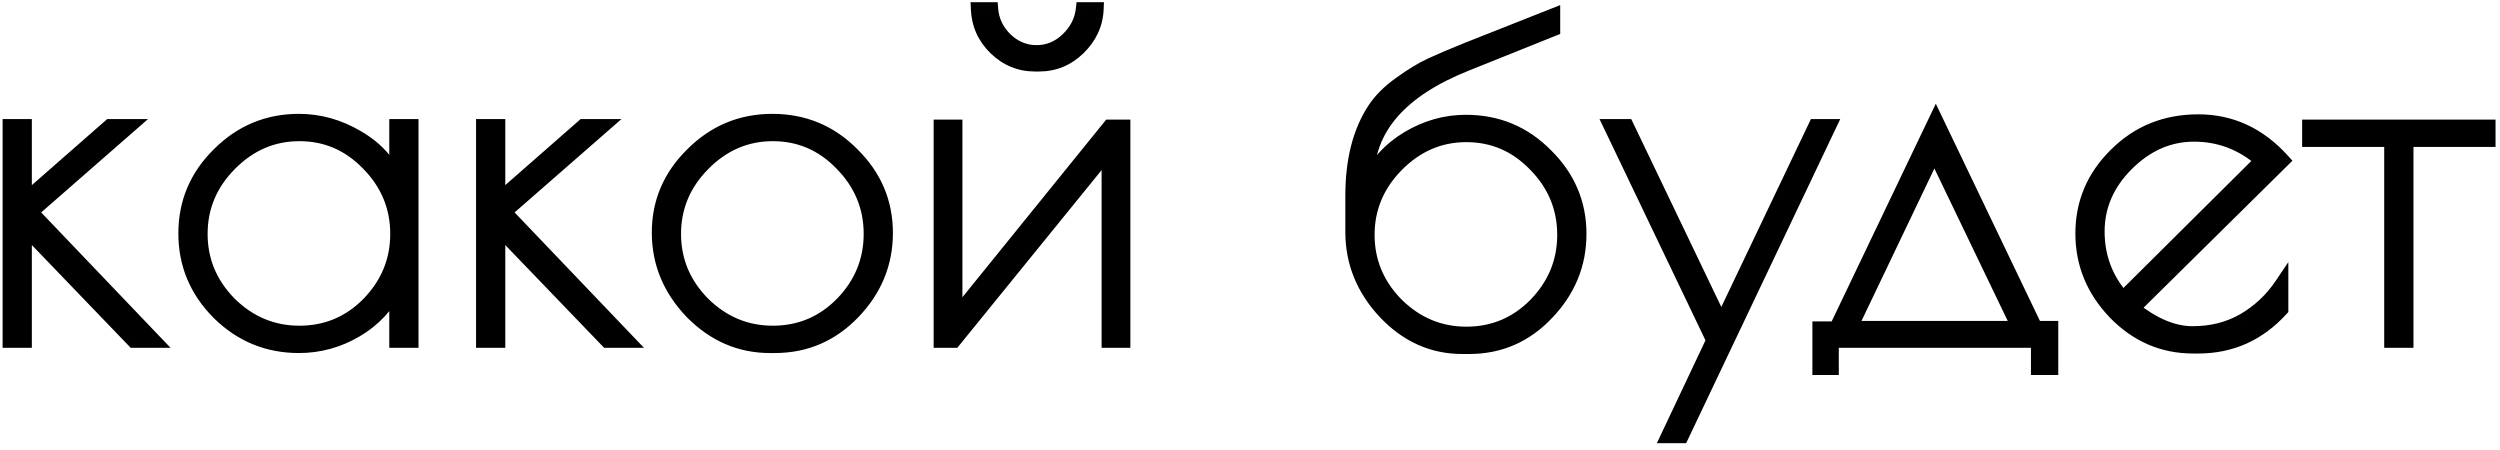 <?xml version="1.0" encoding="UTF-8"?> <svg xmlns="http://www.w3.org/2000/svg" width="111" height="20" viewBox="0 0 111 20" fill="none"><mask id="path-1-outside-1_250_3170" maskUnits="userSpaceOnUse" x="-0.573" y="-0.868" width="112" height="21" fill="black"><rect fill="white" x="-0.573" y="-0.868" width="112" height="21"></rect><path d="M0.426 5.598H1.104V8.903L4.875 5.598H5.744L1.379 9.412L6.846 15.132H5.935L1.104 10.111V15.132H0.426V5.598ZM18.272 5.598V15.132H17.594V12.759C17.198 13.564 16.605 14.2 15.814 14.666C15.023 15.132 14.176 15.365 13.272 15.365C11.888 15.365 10.701 14.878 9.712 13.903C8.724 12.914 8.229 11.735 8.229 10.365C8.229 8.995 8.724 7.823 9.712 6.848C10.701 5.859 11.888 5.365 13.272 5.365C14.176 5.365 15.037 5.605 15.856 6.085C16.69 6.566 17.269 7.201 17.594 7.992V5.598H18.272ZM8.907 10.386C8.907 11.573 9.338 12.604 10.2 13.479C11.075 14.341 12.107 14.772 13.293 14.772C14.493 14.772 15.518 14.341 16.365 13.479C17.212 12.604 17.636 11.573 17.636 10.386C17.636 9.186 17.205 8.147 16.344 7.272C15.496 6.396 14.479 5.958 13.293 5.958C12.107 5.958 11.075 6.403 10.2 7.293C9.338 8.169 8.907 9.2 8.907 10.386ZM21.447 5.598H22.125V8.903L25.896 5.598H26.765L22.4 9.412L27.866 15.132H26.955L22.125 10.111V15.132H21.447V5.598ZM29.25 10.323C29.25 8.981 29.744 7.823 30.733 6.848C31.722 5.859 32.908 5.365 34.292 5.365C35.691 5.365 36.877 5.859 37.852 6.848C38.84 7.823 39.335 8.988 39.335 10.344C39.335 11.685 38.855 12.858 37.894 13.861C36.934 14.864 35.768 15.365 34.398 15.365H34.187C32.859 15.365 31.701 14.864 30.712 13.861C29.737 12.844 29.25 11.664 29.25 10.323ZM38.657 10.386C38.657 9.186 38.226 8.147 37.364 7.272C36.517 6.396 35.5 5.958 34.314 5.958C33.127 5.958 32.096 6.403 31.22 7.293C30.359 8.169 29.928 9.2 29.928 10.386C29.928 11.573 30.359 12.604 31.22 13.479C32.096 14.341 33.127 14.772 34.314 14.772C35.514 14.772 36.538 14.341 37.386 13.479C38.233 12.604 38.657 11.573 38.657 10.386ZM49.878 5.619V15.132H49.221V6.679L42.357 15.132H41.764V5.619H42.421V14.072L49.264 5.619H49.878ZM44.01 0.407C44.052 0.93 44.271 1.382 44.666 1.763C45.062 2.131 45.514 2.314 46.022 2.314C46.545 2.314 47.004 2.124 47.4 1.742C47.795 1.361 48.021 0.916 48.078 0.407H48.692C48.664 1.071 48.395 1.65 47.887 2.145C47.392 2.625 46.806 2.865 46.128 2.865H45.959C45.281 2.865 44.695 2.625 44.2 2.145C43.706 1.664 43.445 1.085 43.416 0.407H44.01ZM60.722 10.428C60.722 11.615 61.153 12.646 62.014 13.522C62.89 14.383 63.921 14.814 65.107 14.814C66.308 14.814 67.332 14.383 68.179 13.522C69.027 12.646 69.45 11.615 69.45 10.428C69.45 9.228 69.02 8.19 68.158 7.314C67.311 6.438 66.294 6.001 65.107 6.001C63.921 6.001 62.89 6.446 62.014 7.335C61.153 8.211 60.722 9.242 60.722 10.428ZM65.086 5.407C66.484 5.407 67.671 5.902 68.645 6.89C69.634 7.865 70.128 9.03 70.128 10.386C70.128 11.728 69.648 12.9 68.688 13.903C67.741 14.906 66.59 15.407 65.234 15.407H64.916C63.603 15.407 62.459 14.892 61.484 13.861C60.524 12.83 60.044 11.643 60.044 10.301V8.691C60.044 7.123 60.369 5.845 61.018 4.857C61.287 4.447 61.668 4.066 62.162 3.712C62.671 3.345 63.123 3.07 63.518 2.886C63.914 2.703 64.443 2.477 65.107 2.208L68.963 0.683V1.297L65.107 2.844C62.169 4.016 60.7 5.711 60.7 7.929V8.119C61.11 7.272 61.717 6.608 62.523 6.128C63.328 5.647 64.182 5.407 65.086 5.407ZM81.215 5.598L74.668 19.369H74.054L76.067 15.111L71.512 5.598H72.232L76.427 14.348L80.6 5.598H81.215ZM80.781 16.339V14.581H81.522L85.95 5.323L90.378 14.56H91.077V16.339H90.484V15.132H81.331V16.339H80.781ZM85.886 6.763L82.158 14.56H89.636L85.886 6.763ZM97.605 15.386H97.372C96.03 15.386 94.872 14.885 93.898 13.882C92.937 12.879 92.457 11.707 92.457 10.365C92.457 9.009 92.951 7.844 93.94 6.869C94.929 5.881 96.15 5.386 97.605 5.386C99.06 5.386 100.31 5.965 101.355 7.123L94.703 13.691C95.621 14.426 96.504 14.793 97.351 14.793C98.198 14.793 98.954 14.602 99.618 14.221C100.296 13.825 100.854 13.303 101.292 12.653V13.733C100.289 14.835 99.06 15.386 97.605 15.386ZM97.415 5.979C96.299 5.979 95.303 6.417 94.427 7.293C93.566 8.155 93.135 9.15 93.135 10.28C93.135 11.41 93.509 12.399 94.258 13.246L100.423 7.123C99.547 6.361 98.544 5.979 97.415 5.979ZM110.491 5.619V6.212H106.847V15.132H106.169V6.212H102.525V5.619H110.491Z"></path></mask><path d="M0.426 5.598H1.104V8.903L4.875 5.598H5.744L1.379 9.412L6.846 15.132H5.935L1.104 10.111V15.132H0.426V5.598ZM18.272 5.598V15.132H17.594V12.759C17.198 13.564 16.605 14.2 15.814 14.666C15.023 15.132 14.176 15.365 13.272 15.365C11.888 15.365 10.701 14.878 9.712 13.903C8.724 12.914 8.229 11.735 8.229 10.365C8.229 8.995 8.724 7.823 9.712 6.848C10.701 5.859 11.888 5.365 13.272 5.365C14.176 5.365 15.037 5.605 15.856 6.085C16.69 6.566 17.269 7.201 17.594 7.992V5.598H18.272ZM8.907 10.386C8.907 11.573 9.338 12.604 10.2 13.479C11.075 14.341 12.107 14.772 13.293 14.772C14.493 14.772 15.518 14.341 16.365 13.479C17.212 12.604 17.636 11.573 17.636 10.386C17.636 9.186 17.205 8.147 16.344 7.272C15.496 6.396 14.479 5.958 13.293 5.958C12.107 5.958 11.075 6.403 10.2 7.293C9.338 8.169 8.907 9.2 8.907 10.386ZM21.447 5.598H22.125V8.903L25.896 5.598H26.765L22.4 9.412L27.866 15.132H26.955L22.125 10.111V15.132H21.447V5.598ZM29.25 10.323C29.25 8.981 29.744 7.823 30.733 6.848C31.722 5.859 32.908 5.365 34.292 5.365C35.691 5.365 36.877 5.859 37.852 6.848C38.84 7.823 39.335 8.988 39.335 10.344C39.335 11.685 38.855 12.858 37.894 13.861C36.934 14.864 35.768 15.365 34.398 15.365H34.187C32.859 15.365 31.701 14.864 30.712 13.861C29.737 12.844 29.25 11.664 29.25 10.323ZM38.657 10.386C38.657 9.186 38.226 8.147 37.364 7.272C36.517 6.396 35.5 5.958 34.314 5.958C33.127 5.958 32.096 6.403 31.22 7.293C30.359 8.169 29.928 9.2 29.928 10.386C29.928 11.573 30.359 12.604 31.22 13.479C32.096 14.341 33.127 14.772 34.314 14.772C35.514 14.772 36.538 14.341 37.386 13.479C38.233 12.604 38.657 11.573 38.657 10.386ZM49.878 5.619V15.132H49.221V6.679L42.357 15.132H41.764V5.619H42.421V14.072L49.264 5.619H49.878ZM44.01 0.407C44.052 0.93 44.271 1.382 44.666 1.763C45.062 2.131 45.514 2.314 46.022 2.314C46.545 2.314 47.004 2.124 47.4 1.742C47.795 1.361 48.021 0.916 48.078 0.407H48.692C48.664 1.071 48.395 1.65 47.887 2.145C47.392 2.625 46.806 2.865 46.128 2.865H45.959C45.281 2.865 44.695 2.625 44.2 2.145C43.706 1.664 43.445 1.085 43.416 0.407H44.01ZM60.722 10.428C60.722 11.615 61.153 12.646 62.014 13.522C62.89 14.383 63.921 14.814 65.107 14.814C66.308 14.814 67.332 14.383 68.179 13.522C69.027 12.646 69.45 11.615 69.45 10.428C69.45 9.228 69.02 8.19 68.158 7.314C67.311 6.438 66.294 6.001 65.107 6.001C63.921 6.001 62.89 6.446 62.014 7.335C61.153 8.211 60.722 9.242 60.722 10.428ZM65.086 5.407C66.484 5.407 67.671 5.902 68.645 6.89C69.634 7.865 70.128 9.03 70.128 10.386C70.128 11.728 69.648 12.9 68.688 13.903C67.741 14.906 66.59 15.407 65.234 15.407H64.916C63.603 15.407 62.459 14.892 61.484 13.861C60.524 12.83 60.044 11.643 60.044 10.301V8.691C60.044 7.123 60.369 5.845 61.018 4.857C61.287 4.447 61.668 4.066 62.162 3.712C62.671 3.345 63.123 3.07 63.518 2.886C63.914 2.703 64.443 2.477 65.107 2.208L68.963 0.683V1.297L65.107 2.844C62.169 4.016 60.7 5.711 60.7 7.929V8.119C61.11 7.272 61.717 6.608 62.523 6.128C63.328 5.647 64.182 5.407 65.086 5.407ZM81.215 5.598L74.668 19.369H74.054L76.067 15.111L71.512 5.598H72.232L76.427 14.348L80.6 5.598H81.215ZM80.781 16.339V14.581H81.522L85.95 5.323L90.378 14.56H91.077V16.339H90.484V15.132H81.331V16.339H80.781ZM85.886 6.763L82.158 14.56H89.636L85.886 6.763ZM97.605 15.386H97.372C96.03 15.386 94.872 14.885 93.898 13.882C92.937 12.879 92.457 11.707 92.457 10.365C92.457 9.009 92.951 7.844 93.94 6.869C94.929 5.881 96.15 5.386 97.605 5.386C99.06 5.386 100.31 5.965 101.355 7.123L94.703 13.691C95.621 14.426 96.504 14.793 97.351 14.793C98.198 14.793 98.954 14.602 99.618 14.221C100.296 13.825 100.854 13.303 101.292 12.653V13.733C100.289 14.835 99.06 15.386 97.605 15.386ZM97.415 5.979C96.299 5.979 95.303 6.417 94.427 7.293C93.566 8.155 93.135 9.15 93.135 10.28C93.135 11.41 93.509 12.399 94.258 13.246L100.423 7.123C99.547 6.361 98.544 5.979 97.415 5.979ZM110.491 5.619V6.212H106.847V15.132H106.169V6.212H102.525V5.619H110.491Z" fill="black"></path><path d="M0.426 5.598V5.288H0.116V5.598H0.426ZM1.104 5.598H1.414V5.288H1.104V5.598ZM1.104 8.903H0.794V9.587L1.309 9.136L1.104 8.903ZM4.875 5.598V5.288H4.759L4.671 5.365L4.875 5.598ZM5.744 5.598L5.948 5.832L6.57 5.288H5.744V5.598ZM1.379 9.412L1.175 9.178L0.931 9.391L1.155 9.626L1.379 9.412ZM6.846 15.132V15.442H7.571L7.07 14.918L6.846 15.132ZM5.935 15.132L5.711 15.347L5.803 15.442H5.935V15.132ZM1.104 10.111L1.328 9.896L0.794 9.341V10.111H1.104ZM1.104 15.132V15.442H1.414V15.132H1.104ZM0.426 15.132H0.116V15.442H0.426V15.132ZM0.426 5.908H1.104V5.288H0.426V5.908ZM0.794 5.598V8.903H1.414V5.598H0.794ZM1.309 9.136L5.08 5.831L4.671 5.365L0.9 8.67L1.309 9.136ZM4.875 5.908H5.744V5.288H4.875V5.908ZM5.54 5.364L1.175 9.178L1.584 9.645L5.948 5.832L5.54 5.364ZM1.155 9.626L6.621 15.346L7.07 14.918L1.604 9.197L1.155 9.626ZM6.846 14.822H5.935V15.442H6.846V14.822ZM6.158 14.917L1.328 9.896L0.881 10.326L5.711 15.347L6.158 14.917ZM0.794 10.111V15.132H1.414V10.111H0.794ZM1.104 14.822H0.426V15.442H1.104V14.822ZM0.736 15.132V5.598H0.116V15.132H0.736ZM18.272 5.598H18.582V5.288H18.272V5.598ZM18.272 15.132V15.442H18.582V15.132H18.272ZM17.594 15.132H17.284V15.442H17.594V15.132ZM17.594 12.759H17.904L17.315 12.622L17.594 12.759ZM15.814 14.666L15.972 14.933L15.972 14.933L15.814 14.666ZM9.712 13.903L9.493 14.122L9.495 14.124L9.712 13.903ZM9.712 6.848L9.93 7.069L9.932 7.067L9.712 6.848ZM15.856 6.085L15.7 6.353L15.702 6.354L15.856 6.085ZM17.594 7.992L17.307 8.11L17.904 7.992H17.594ZM17.594 5.598V5.288H17.284V5.598H17.594ZM10.2 13.479L9.979 13.697L9.982 13.7L10.2 13.479ZM16.365 13.479L16.586 13.697L16.588 13.695L16.365 13.479ZM16.344 7.272L16.121 7.487L16.123 7.489L16.344 7.272ZM10.2 7.293L9.979 7.075L9.979 7.075L10.2 7.293ZM17.962 5.598V15.132H18.582V5.598H17.962ZM18.272 14.822H17.594V15.442H18.272V14.822ZM17.904 15.132V12.759H17.284V15.132H17.904ZM17.315 12.622C16.947 13.372 16.397 13.962 15.657 14.399L15.972 14.933C16.813 14.437 17.449 13.757 17.872 12.896L17.315 12.622ZM15.657 14.399C14.913 14.837 14.119 15.055 13.272 15.055V15.675C14.232 15.675 15.134 15.427 15.972 14.933L15.657 14.399ZM13.272 15.055C11.969 15.055 10.861 14.6 9.93 13.682L9.495 14.124C10.541 15.155 11.806 15.675 13.272 15.675V15.055ZM9.932 13.684C9 12.752 8.54 11.651 8.54 10.365H7.919C7.919 11.819 8.448 13.077 9.493 14.122L9.932 13.684ZM8.54 10.365C8.54 9.079 9 7.986 9.93 7.069L9.495 6.627C8.448 7.659 7.919 8.911 7.919 10.365H8.54ZM9.932 7.067C10.863 6.136 11.971 5.675 13.272 5.675V5.055C11.804 5.055 10.539 5.582 9.493 6.629L9.932 7.067ZM13.272 5.675C14.118 5.675 14.925 5.899 15.7 6.353L16.013 5.818C15.149 5.311 14.234 5.055 13.272 5.055V5.675ZM15.702 6.354C16.483 6.805 17.011 7.39 17.307 8.11L17.881 7.874C17.526 7.012 16.896 6.327 16.011 5.817L15.702 6.354ZM17.904 7.992V5.598H17.284V7.992H17.904ZM17.594 5.908H18.272V5.288H17.594V5.908ZM8.597 10.386C8.597 11.657 9.062 12.765 9.979 13.697L10.421 13.262C9.614 12.442 9.218 11.488 9.218 10.386H8.597ZM9.982 13.7C10.914 14.617 12.022 15.082 13.293 15.082V14.461C12.191 14.461 11.237 14.065 10.417 13.258L9.982 13.7ZM13.293 15.082C14.577 15.082 15.681 14.617 16.586 13.697L16.144 13.262C15.354 14.065 14.41 14.461 13.293 14.461V15.082ZM16.588 13.695C17.49 12.763 17.946 11.655 17.946 10.386H17.326C17.326 11.49 16.935 12.444 16.142 13.264L16.588 13.695ZM17.946 10.386C17.946 9.102 17.482 7.986 16.565 7.054L16.123 7.489C16.929 8.309 17.326 9.269 17.326 10.386H17.946ZM16.567 7.056C15.662 6.122 14.566 5.648 13.293 5.648V6.268C14.393 6.268 15.33 6.67 16.121 7.487L16.567 7.056ZM13.293 5.648C12.019 5.648 10.909 6.13 9.979 7.075L10.421 7.511C11.242 6.677 12.194 6.268 13.293 6.268V5.648ZM9.979 7.075C9.062 8.007 8.597 9.115 8.597 10.386H9.218C9.218 9.284 9.614 8.33 10.421 7.511L9.979 7.075ZM21.447 5.598V5.288H21.137V5.598H21.447ZM22.125 5.598H22.435V5.288H22.125V5.598ZM22.125 8.903H21.814V9.587L22.329 9.136L22.125 8.903ZM25.896 5.598V5.288H25.779L25.691 5.365L25.896 5.598ZM26.765 5.598L26.969 5.832L27.591 5.288H26.765V5.598ZM22.4 9.412L22.196 9.178L21.952 9.391L22.176 9.626L22.4 9.412ZM27.866 15.132V15.442H28.592L28.09 14.918L27.866 15.132ZM26.955 15.132L26.732 15.347L26.823 15.442H26.955V15.132ZM22.125 10.111L22.348 9.896L21.814 9.341V10.111H22.125ZM22.125 15.132V15.442H22.435V15.132H22.125ZM21.447 15.132H21.137V15.442H21.447V15.132ZM21.447 5.908H22.125V5.288H21.447V5.908ZM21.814 5.598V8.903H22.435V5.598H21.814ZM22.329 9.136L26.1 5.831L25.691 5.365L21.92 8.67L22.329 9.136ZM25.896 5.908H26.765V5.288H25.896V5.908ZM26.56 5.364L22.196 9.178L22.604 9.645L26.969 5.832L26.56 5.364ZM22.176 9.626L27.642 15.346L28.09 14.918L22.624 9.197L22.176 9.626ZM27.866 14.822H26.955V15.442H27.866V14.822ZM27.179 14.917L22.348 9.896L21.901 10.326L26.732 15.347L27.179 14.917ZM21.814 10.111V15.132H22.435V10.111H21.814ZM22.125 14.822H21.447V15.442H22.125V14.822ZM21.757 15.132V5.598H21.137V15.132H21.757ZM30.733 6.848L30.951 7.069L30.953 7.067L30.733 6.848ZM37.852 6.848L37.631 7.066L37.634 7.069L37.852 6.848ZM37.894 13.861L37.67 13.646L37.67 13.646L37.894 13.861ZM30.712 13.861L30.488 14.075L30.491 14.079L30.712 13.861ZM37.364 7.272L37.142 7.487L37.143 7.489L37.364 7.272ZM31.22 7.293L30.999 7.075L30.999 7.075L31.22 7.293ZM31.22 13.479L30.999 13.697L31.003 13.7L31.22 13.479ZM37.386 13.479L37.607 13.697L37.608 13.695L37.386 13.479ZM29.56 10.323C29.56 9.067 30.019 7.987 30.951 7.069L30.515 6.627C29.47 7.658 28.94 8.895 28.94 10.323H29.56ZM30.953 7.067C31.884 6.136 32.991 5.675 34.292 5.675V5.055C32.825 5.055 31.56 5.582 30.514 6.629L30.953 7.067ZM34.292 5.675C35.608 5.675 36.715 6.137 37.631 7.066L38.073 6.63C37.039 5.582 35.773 5.055 34.292 5.055V5.675ZM37.634 7.069C38.565 7.987 39.025 9.073 39.025 10.344H39.645C39.645 8.903 39.116 7.658 38.069 6.627L37.634 7.069ZM39.025 10.344C39.025 11.603 38.577 12.699 37.67 13.646L38.118 14.075C39.132 13.017 39.645 11.768 39.645 10.344H39.025ZM37.67 13.646C36.767 14.589 35.682 15.055 34.398 15.055V15.675C35.854 15.675 37.1 15.138 38.118 14.075L37.67 13.646ZM34.398 15.055H34.187V15.675H34.398V15.055ZM34.187 15.055C32.947 15.055 31.867 14.591 30.933 13.643L30.491 14.079C31.534 15.136 32.77 15.675 34.187 15.675V15.055ZM30.936 13.646C30.014 12.684 29.56 11.58 29.56 10.323H28.94C28.94 11.749 29.461 13.004 30.488 14.075L30.936 13.646ZM38.967 10.386C38.967 9.102 38.503 7.986 37.586 7.054L37.143 7.489C37.949 8.309 38.347 9.269 38.347 10.386H38.967ZM37.587 7.056C36.683 6.122 35.587 5.648 34.314 5.648V6.268C35.413 6.268 36.351 6.67 37.142 7.487L37.587 7.056ZM34.314 5.648C33.039 5.648 31.93 6.13 30.999 7.075L31.442 7.511C32.262 6.677 33.215 6.268 34.314 6.268V5.648ZM30.999 7.075C30.083 8.007 29.618 9.115 29.618 10.386H30.238C30.238 9.284 30.635 8.33 31.442 7.511L30.999 7.075ZM29.618 10.386C29.618 11.657 30.083 12.765 30.999 13.697L31.442 13.262C30.635 12.442 30.238 11.488 30.238 10.386H29.618ZM31.003 13.7C31.934 14.617 33.043 15.082 34.314 15.082V14.461C33.212 14.461 32.258 14.065 31.438 13.258L31.003 13.7ZM34.314 15.082C35.598 15.082 36.701 14.617 37.607 13.697L37.164 13.262C36.375 14.065 35.43 14.461 34.314 14.461V15.082ZM37.608 13.695C38.51 12.763 38.967 11.655 38.967 10.386H38.347C38.347 11.49 37.956 12.444 37.163 13.264L37.608 13.695ZM49.878 5.619H50.188V5.309H49.878V5.619ZM49.878 15.132V15.442H50.188V15.132H49.878ZM49.221 15.132H48.911V15.442H49.221V15.132ZM49.221 6.679H49.532V5.804L48.981 6.483L49.221 6.679ZM42.357 15.132V15.442H42.505L42.598 15.327L42.357 15.132ZM41.764 15.132H41.454V15.442H41.764V15.132ZM41.764 5.619V5.309H41.454V5.619H41.764ZM42.421 5.619H42.731V5.309H42.421V5.619ZM42.421 14.072H42.111V14.949L42.662 14.268L42.421 14.072ZM49.264 5.619V5.309H49.116L49.023 5.424L49.264 5.619ZM44.01 0.407L44.319 0.382L44.296 0.097H44.01V0.407ZM44.666 1.763L44.451 1.987L44.455 1.991L44.666 1.763ZM48.078 0.407V0.097H47.8L47.769 0.373L48.078 0.407ZM48.692 0.407L49.002 0.421L49.016 0.097H48.692V0.407ZM47.887 2.145L48.103 2.367L48.103 2.367L47.887 2.145ZM44.2 2.145L44.417 1.922L44.417 1.922L44.2 2.145ZM43.416 0.407V0.097H43.093L43.107 0.42L43.416 0.407ZM49.568 5.619V15.132H50.188V5.619H49.568ZM49.878 14.822H49.221V15.442H49.878V14.822ZM49.532 15.132V6.679H48.911V15.132H49.532ZM48.981 6.483L42.116 14.936L42.598 15.327L49.462 6.874L48.981 6.483ZM42.357 14.822H41.764V15.442H42.357V14.822ZM42.074 15.132V5.619H41.454V15.132H42.074ZM41.764 5.929H42.421V5.309H41.764V5.929ZM42.111 5.619V14.072H42.731V5.619H42.111ZM42.662 14.268L49.505 5.814L49.023 5.424L42.18 13.877L42.662 14.268ZM49.264 5.929H49.878V5.309H49.264V5.929ZM43.701 0.433C43.749 1.034 44.004 1.556 44.451 1.987L44.882 1.54C44.538 1.208 44.355 0.826 44.319 0.382L43.701 0.433ZM44.455 1.991C44.904 2.408 45.431 2.624 46.022 2.624V2.004C45.597 2.004 45.22 1.854 44.878 1.536L44.455 1.991ZM46.022 2.624C46.63 2.624 47.165 2.399 47.615 1.965L47.184 1.519C46.843 1.848 46.46 2.004 46.022 2.004V2.624ZM47.615 1.965C48.058 1.538 48.321 1.028 48.386 0.442L47.769 0.373C47.721 0.804 47.532 1.184 47.184 1.519L47.615 1.965ZM48.078 0.718H48.692V0.097H48.078V0.718ZM48.382 0.394C48.357 0.973 48.127 1.479 47.671 1.922L48.103 2.367C48.664 1.822 48.97 1.169 49.002 0.421L48.382 0.394ZM47.671 1.922C47.233 2.347 46.724 2.555 46.128 2.555V3.175C46.889 3.175 47.552 2.903 48.103 2.367L47.671 1.922ZM46.128 2.555H45.959V3.175H46.128V2.555ZM45.959 2.555C45.363 2.555 44.854 2.347 44.417 1.922L43.984 2.367C44.535 2.903 45.199 3.175 45.959 3.175V2.555ZM44.417 1.922C43.978 1.496 43.751 0.992 43.727 0.395L43.107 0.42C43.138 1.179 43.434 1.833 43.984 2.367L44.417 1.922ZM43.416 0.718H44.01V0.097H43.416V0.718ZM62.014 13.522L61.793 13.739L61.797 13.743L62.014 13.522ZM68.179 13.522L68.4 13.739L68.402 13.737L68.179 13.522ZM68.158 7.314L67.935 7.53L67.937 7.532L68.158 7.314ZM62.014 7.335L61.793 7.118L61.793 7.118L62.014 7.335ZM68.645 6.89L68.424 7.108L68.427 7.111L68.645 6.89ZM68.688 13.903L68.464 13.688L68.462 13.69L68.688 13.903ZM61.484 13.861L61.257 14.072L61.259 14.074L61.484 13.861ZM61.018 4.857L61.278 5.027L61.278 5.027L61.018 4.857ZM62.162 3.712L62.343 3.965L62.344 3.964L62.162 3.712ZM65.107 2.208L64.993 1.92L64.991 1.921L65.107 2.208ZM68.963 0.683H69.273V0.227L68.849 0.394L68.963 0.683ZM68.963 1.297L69.079 1.585L69.273 1.507V1.297H68.963ZM65.107 2.844L65.222 3.132L65.223 3.132L65.107 2.844ZM60.7 8.119H60.39L60.98 8.254L60.7 8.119ZM62.523 6.128L62.681 6.394L62.681 6.394L62.523 6.128ZM60.411 10.428C60.411 11.7 60.877 12.808 61.793 13.739L62.235 13.304C61.428 12.484 61.032 11.53 61.032 10.428H60.411ZM61.797 13.743C62.728 14.659 63.836 15.124 65.107 15.124V14.504C64.005 14.504 63.052 14.107 62.232 13.301L61.797 13.743ZM65.107 15.124C66.391 15.124 67.495 14.66 68.4 13.739L67.958 13.304C67.168 14.107 66.224 14.504 65.107 14.504V15.124ZM68.402 13.737C69.304 12.806 69.761 11.698 69.761 10.428H69.14C69.14 11.532 68.749 12.486 67.956 13.306L68.402 13.737ZM69.761 10.428C69.761 9.144 69.296 8.029 68.379 7.097L67.937 7.532C68.743 8.351 69.14 9.311 69.14 10.428H69.761ZM68.381 7.098C67.477 6.164 66.38 5.69 65.107 5.69V6.311C66.207 6.311 67.144 6.713 67.935 7.53L68.381 7.098ZM65.107 5.69C63.833 5.69 62.724 6.172 61.793 7.118L62.235 7.553C63.056 6.719 64.009 6.311 65.107 6.311V5.69ZM61.793 7.118C60.877 8.049 60.411 9.158 60.411 10.428H61.032C61.032 9.327 61.428 8.373 62.235 7.553L61.793 7.118ZM65.086 5.718C66.402 5.718 67.509 6.179 68.424 7.108L68.866 6.673C67.833 5.624 66.567 5.097 65.086 5.097V5.718ZM68.427 7.111C69.359 8.029 69.818 9.115 69.818 10.386H70.439C70.439 8.945 69.909 7.701 68.863 6.669L68.427 7.111ZM69.818 10.386C69.818 11.645 69.371 12.741 68.464 13.688L68.912 14.118C69.925 13.059 70.439 11.811 70.439 10.386H69.818ZM68.462 13.69C67.573 14.632 66.503 15.097 65.234 15.097V15.717C66.677 15.717 67.909 15.18 68.913 14.116L68.462 13.69ZM65.234 15.097H64.916V15.717H65.234V15.097ZM64.916 15.097C63.696 15.097 62.631 14.622 61.71 13.648L61.259 14.074C62.287 15.161 63.51 15.717 64.916 15.717V15.097ZM61.711 13.649C60.801 12.672 60.354 11.56 60.354 10.301H59.733C59.733 11.726 60.246 12.987 61.257 14.072L61.711 13.649ZM60.354 10.301V8.691H59.733V10.301H60.354ZM60.354 8.691C60.354 7.165 60.67 5.951 61.278 5.027L60.759 4.686C60.067 5.739 59.733 7.082 59.733 8.691H60.354ZM61.278 5.027C61.521 4.656 61.872 4.301 62.343 3.965L61.982 3.46C61.464 3.83 61.053 4.238 60.759 4.687L61.278 5.027ZM62.344 3.964C62.843 3.604 63.277 3.34 63.649 3.168L63.388 2.605C62.968 2.8 62.499 3.087 61.981 3.461L62.344 3.964ZM63.649 3.168C64.038 2.987 64.562 2.763 65.224 2.496L64.991 1.921C64.325 2.19 63.79 2.418 63.388 2.605L63.649 3.168ZM65.221 2.497L69.077 0.971L68.849 0.394L64.993 1.92L65.221 2.497ZM68.653 0.683V1.297H69.273V0.683H68.653ZM68.848 1.009L64.992 2.556L65.223 3.132L69.079 1.585L68.848 1.009ZM64.992 2.556C61.996 3.751 60.39 5.53 60.39 7.929H61.011C61.011 5.892 62.343 4.281 65.222 3.132L64.992 2.556ZM60.39 7.929V8.119H61.011V7.929H60.39ZM60.98 8.254C61.363 7.461 61.929 6.843 62.681 6.394L62.364 5.861C61.506 6.373 60.857 7.082 60.421 7.984L60.98 8.254ZM62.681 6.394C63.44 5.941 64.24 5.718 65.086 5.718V5.097C64.124 5.097 63.215 5.354 62.364 5.861L62.681 6.394ZM81.215 5.598L81.495 5.731L81.706 5.288H81.215V5.598ZM74.668 19.369V19.679H74.864L74.948 19.502L74.668 19.369ZM74.054 19.369L73.773 19.236L73.564 19.679H74.054V19.369ZM76.067 15.111L76.347 15.243L76.41 15.11L76.346 14.977L76.067 15.111ZM71.512 5.598V5.288H71.019L71.232 5.732L71.512 5.598ZM72.232 5.598L72.512 5.464L72.427 5.288H72.232V5.598ZM76.427 14.348L76.147 14.482L76.427 15.067L76.707 14.482L76.427 14.348ZM80.6 5.598V5.288H80.405L80.32 5.465L80.6 5.598ZM80.935 5.465L74.388 19.236L74.948 19.502L81.495 5.731L80.935 5.465ZM74.668 19.059H74.054V19.679H74.668V19.059ZM74.334 19.502L76.347 15.243L75.786 14.978L73.773 19.236L74.334 19.502ZM76.346 14.977L71.791 5.464L71.232 5.732L75.787 15.245L76.346 14.977ZM71.512 5.908H72.232V5.288H71.512V5.908ZM71.952 5.732L76.147 14.482L76.707 14.214L72.512 5.464L71.952 5.732ZM76.707 14.482L80.88 5.732L80.32 5.465L76.147 14.214L76.707 14.482ZM80.6 5.908H81.215V5.288H80.6V5.908ZM80.781 16.339H80.47V16.65H80.781V16.339ZM80.781 14.581V14.271H80.47V14.581H80.781ZM81.522 14.581V14.891H81.718L81.802 14.715L81.522 14.581ZM85.95 5.323L86.23 5.189L85.95 4.604L85.67 5.189L85.95 5.323ZM90.378 14.56L90.098 14.694L90.183 14.87H90.378V14.56ZM91.077 14.56H91.387V14.25H91.077V14.56ZM91.077 16.339V16.65H91.387V16.339H91.077ZM90.484 16.339H90.174V16.65H90.484V16.339ZM90.484 15.132H90.794V14.822H90.484V15.132ZM81.331 15.132V14.822H81.021V15.132H81.331ZM81.331 16.339V16.65H81.642V16.339H81.331ZM85.886 6.763L86.166 6.629L85.886 6.046L85.607 6.629L85.886 6.763ZM82.158 14.56L81.878 14.426L81.665 14.87H82.158V14.56ZM89.636 14.56V14.87H90.13L89.916 14.425L89.636 14.56ZM81.091 16.339V14.581H80.47V16.339H81.091ZM80.781 14.891H81.522V14.271H80.781V14.891ZM81.802 14.715L86.23 5.456L85.67 5.189L81.242 14.447L81.802 14.715ZM85.67 5.457L90.098 14.694L90.658 14.426L86.23 5.189L85.67 5.457ZM90.378 14.87H91.077V14.25H90.378V14.87ZM90.767 14.56V16.339H91.387V14.56H90.767ZM91.077 16.029H90.484V16.65H91.077V16.029ZM90.794 16.339V15.132H90.174V16.339H90.794ZM90.484 14.822H81.331V15.442H90.484V14.822ZM81.021 15.132V16.339H81.642V15.132H81.021ZM81.331 16.029H80.781V16.65H81.331V16.029ZM85.607 6.629L81.878 14.426L82.438 14.694L86.166 6.897L85.607 6.629ZM82.158 14.87H89.636V14.25H82.158V14.87ZM89.916 14.425L86.166 6.629L85.607 6.898L89.357 14.694L89.916 14.425ZM93.898 13.882L93.674 14.096L93.675 14.098L93.898 13.882ZM93.94 6.869L94.158 7.09L94.159 7.089L93.94 6.869ZM101.355 7.123L101.573 7.344L101.784 7.136L101.585 6.916L101.355 7.123ZM94.703 13.691L94.485 13.47L94.237 13.716L94.509 13.933L94.703 13.691ZM99.618 14.221L99.772 14.49L99.774 14.489L99.618 14.221ZM101.292 12.653H101.602V11.638L101.034 12.48L101.292 12.653ZM101.292 13.733L101.521 13.942L101.602 13.854V13.733H101.292ZM94.427 7.293L94.647 7.512L94.647 7.512L94.427 7.293ZM94.258 13.246L94.025 13.452L94.243 13.698L94.476 13.466L94.258 13.246ZM100.423 7.123L100.642 7.344L100.878 7.109L100.627 6.89L100.423 7.123ZM97.605 15.076H97.372V15.696H97.605V15.076ZM97.372 15.076C96.118 15.076 95.039 14.611 94.12 13.666L93.675 14.098C94.705 15.158 95.943 15.696 97.372 15.696V15.076ZM94.122 13.667C93.214 12.72 92.767 11.624 92.767 10.365H92.147C92.147 11.79 92.66 13.038 93.674 14.096L94.122 13.667ZM92.767 10.365C92.767 9.094 93.227 8.008 94.158 7.09L93.722 6.648C92.676 7.68 92.147 8.924 92.147 10.365H92.767ZM94.159 7.089C95.087 6.161 96.229 5.696 97.605 5.696V5.076C96.072 5.076 94.77 5.6 93.721 6.65L94.159 7.089ZM97.605 5.696C98.965 5.696 100.134 6.233 101.125 7.331L101.585 6.916C100.486 5.698 99.155 5.076 97.605 5.076V5.696ZM101.137 6.903L94.485 13.47L94.921 13.912L101.573 7.344L101.137 6.903ZM94.509 13.933C95.461 14.695 96.41 15.103 97.351 15.103V14.483C96.597 14.483 95.781 14.156 94.896 13.449L94.509 13.933ZM97.351 15.103C98.247 15.103 99.057 14.901 99.772 14.49L99.463 13.952C98.851 14.303 98.15 14.483 97.351 14.483V15.103ZM99.774 14.489C100.492 14.07 101.085 13.515 101.549 12.826L101.034 12.48C100.623 13.091 100.099 13.581 99.462 13.953L99.774 14.489ZM100.981 12.653V13.733H101.602V12.653H100.981ZM101.062 13.525C100.117 14.564 98.97 15.076 97.605 15.076V15.696C99.15 15.696 100.461 15.107 101.521 13.942L101.062 13.525ZM97.415 5.669C96.207 5.669 95.135 6.147 94.208 7.074L94.647 7.512C95.471 6.688 96.39 6.29 97.415 6.29V5.669ZM94.208 7.074C93.293 7.988 92.825 9.061 92.825 10.28H93.445C93.445 9.239 93.838 8.321 94.647 7.512L94.208 7.074ZM92.825 10.28C92.825 11.486 93.227 12.547 94.025 13.452L94.49 13.041C93.792 12.25 93.445 11.334 93.445 10.28H92.825ZM94.476 13.466L100.642 7.344L100.204 6.903L94.039 13.026L94.476 13.466ZM100.627 6.89C99.696 6.079 98.622 5.669 97.415 5.669V6.29C98.467 6.29 99.398 6.642 100.219 7.357L100.627 6.89ZM110.491 5.619H110.802V5.309H110.491V5.619ZM110.491 6.212V6.523H110.802V6.212H110.491ZM106.847 6.212V5.902H106.537V6.212H106.847ZM106.847 15.132V15.442H107.158V15.132H106.847ZM106.169 15.132H105.859V15.442H106.169V15.132ZM106.169 6.212H106.48V5.902H106.169V6.212ZM102.525 6.212H102.215V6.523H102.525V6.212ZM102.525 5.619V5.309H102.215V5.619H102.525ZM110.181 5.619V6.212H110.802V5.619H110.181ZM110.491 5.902H106.847V6.523H110.491V5.902ZM106.537 6.212V15.132H107.158V6.212H106.537ZM106.847 14.822H106.169V15.442H106.847V14.822ZM106.48 15.132V6.212H105.859V15.132H106.48ZM106.169 5.902H102.525V6.523H106.169V5.902ZM102.836 6.212V5.619H102.215V6.212H102.836ZM102.525 5.929H110.491V5.309H102.525V5.929Z" fill="black" mask="url(#path-1-outside-1_250_3170)"></path></svg> 